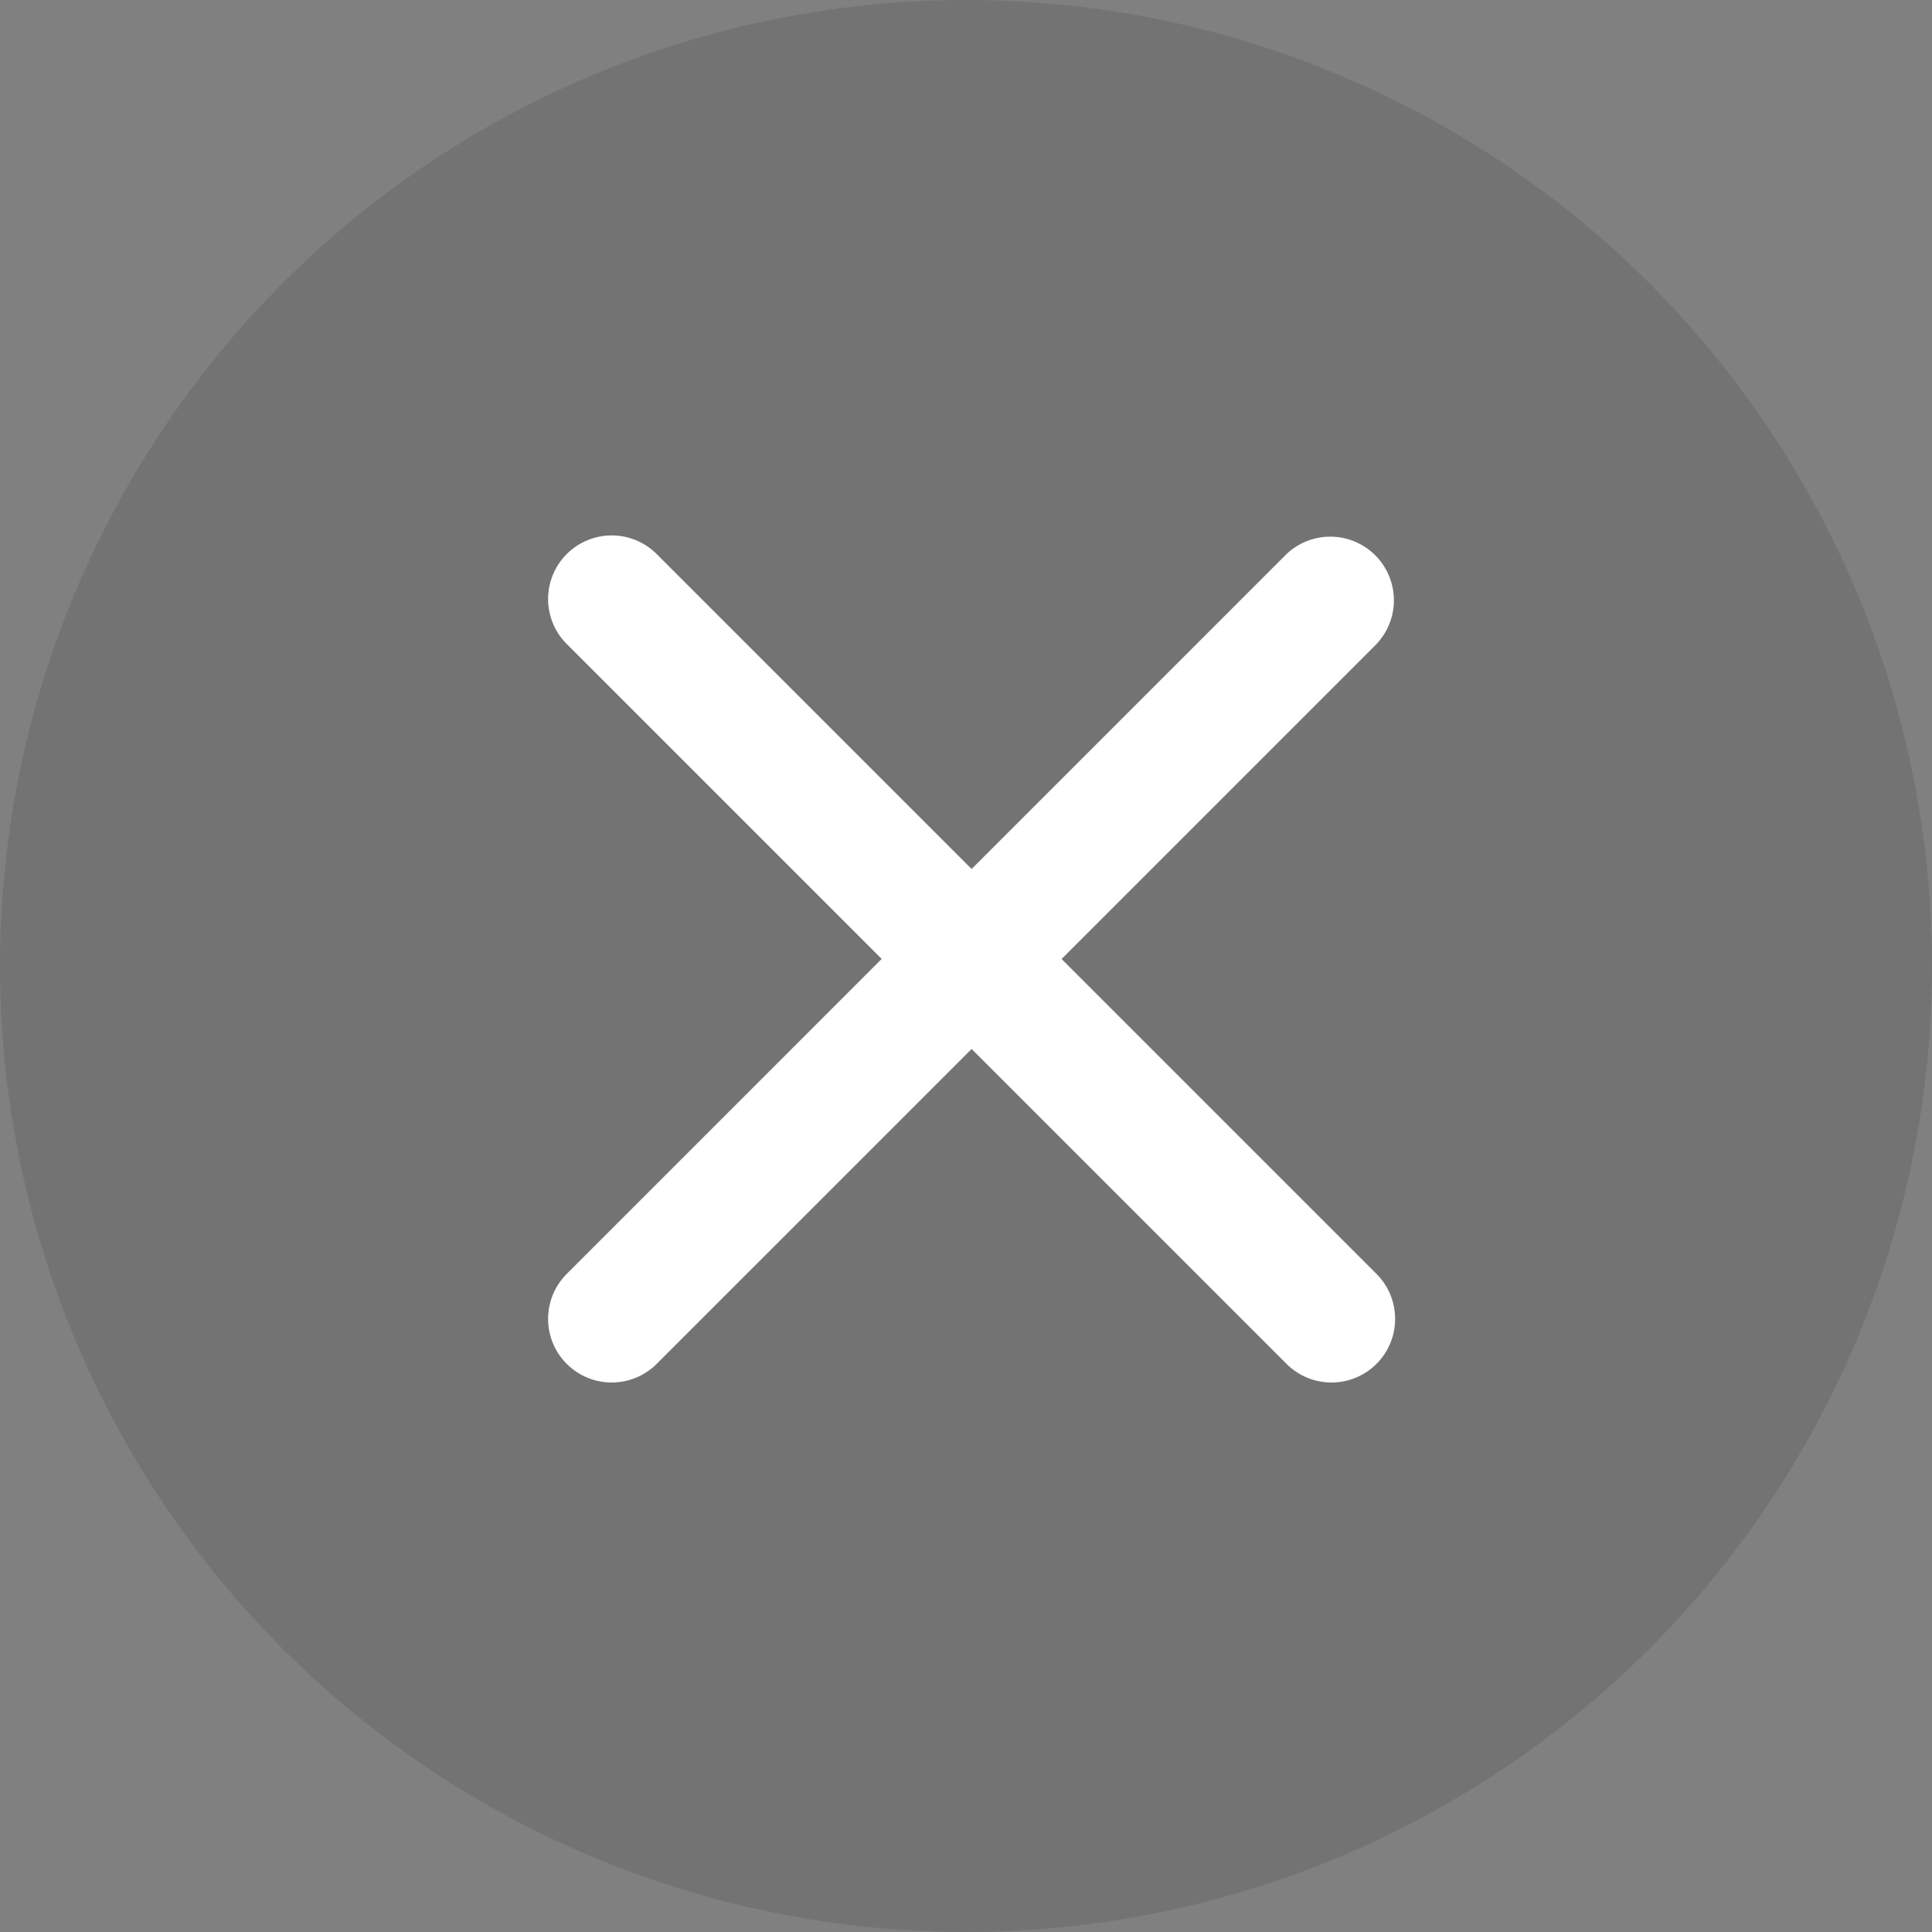 <svg xmlns="http://www.w3.org/2000/svg" fill="none" width="32" height="32"><rect width="100%" height="100%" fill="#808080" stroke="none"/><circle cx="16" cy="16" fill="#000" r="16" opacity=".1"/><path d="M22.799 10.667a1.054 1.054 0 00-1.49-1.49l-5.216 5.216-5.216-5.216a1.053 1.053 0 10-1.49 1.49l5.216 5.216L9.387 21.1a1.053 1.053 0 101.49 1.49l5.216-5.216 5.216 5.216a1.053 1.053 0 101.49-1.49l-5.216-5.216 5.216-5.216z" fill-rule="evenodd" fill="#FFF"/></svg>